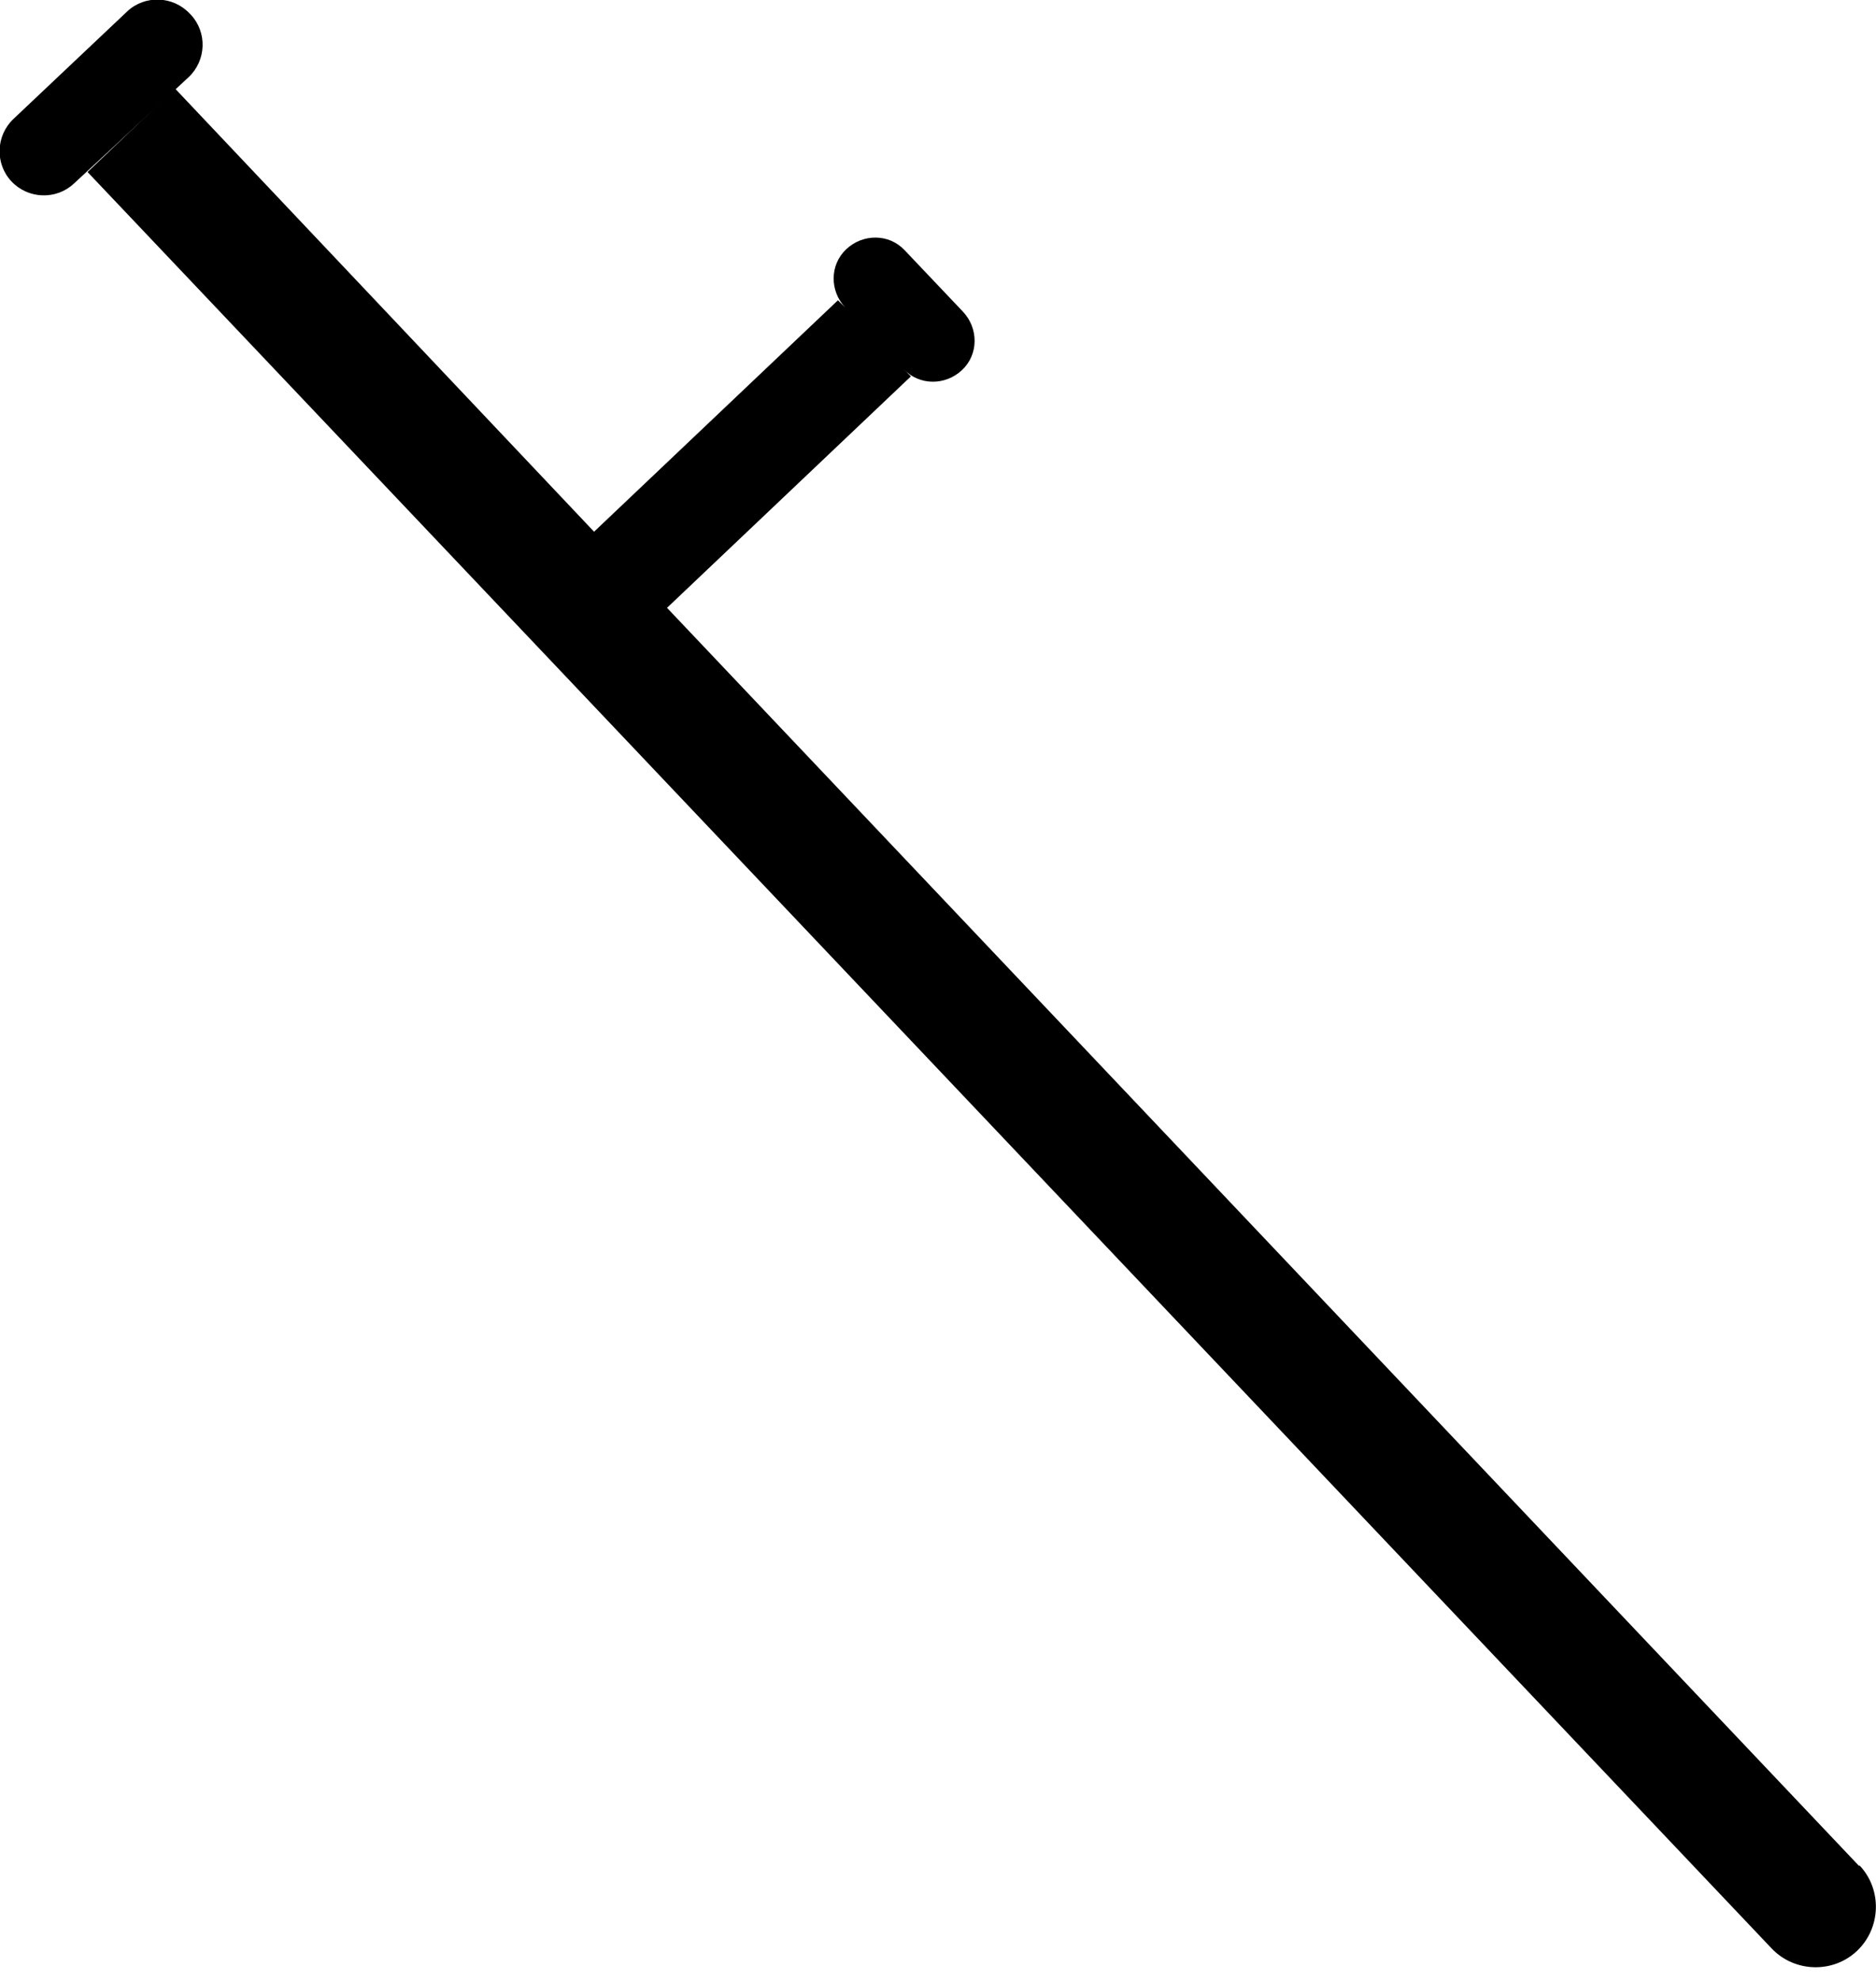 <?xml version="1.0" encoding="UTF-8"?><svg xmlns="http://www.w3.org/2000/svg" width="18" height="19" viewBox="0 0 18 19">
<path d="M1.82,.13c-.16-.17-.43-.18-.6-.02L.13,1.14c-.17,.16-.18,.43-.02,.6s.43,.18,.6,.02L1.81,.74c.17-.16,.18-.43,.02-.6Z"/><path d="M17.84,17.9L6.4,5.83l2.34-2.22-.07-.07c.15,.16,.4,.16,.56,.01h0c.16-.15,.16-.4,.01-.56l-.56-.59c-.15-.16-.4-.16-.56-.01-.16,.15-.16,.4-.01,.56l-.07-.07-2.34,2.22L1.68,.85l-.84,.8L17,18.69c.22,.23,.59,.24,.82,.02,.23-.22,.24-.59,.02-.82Z"/></svg>